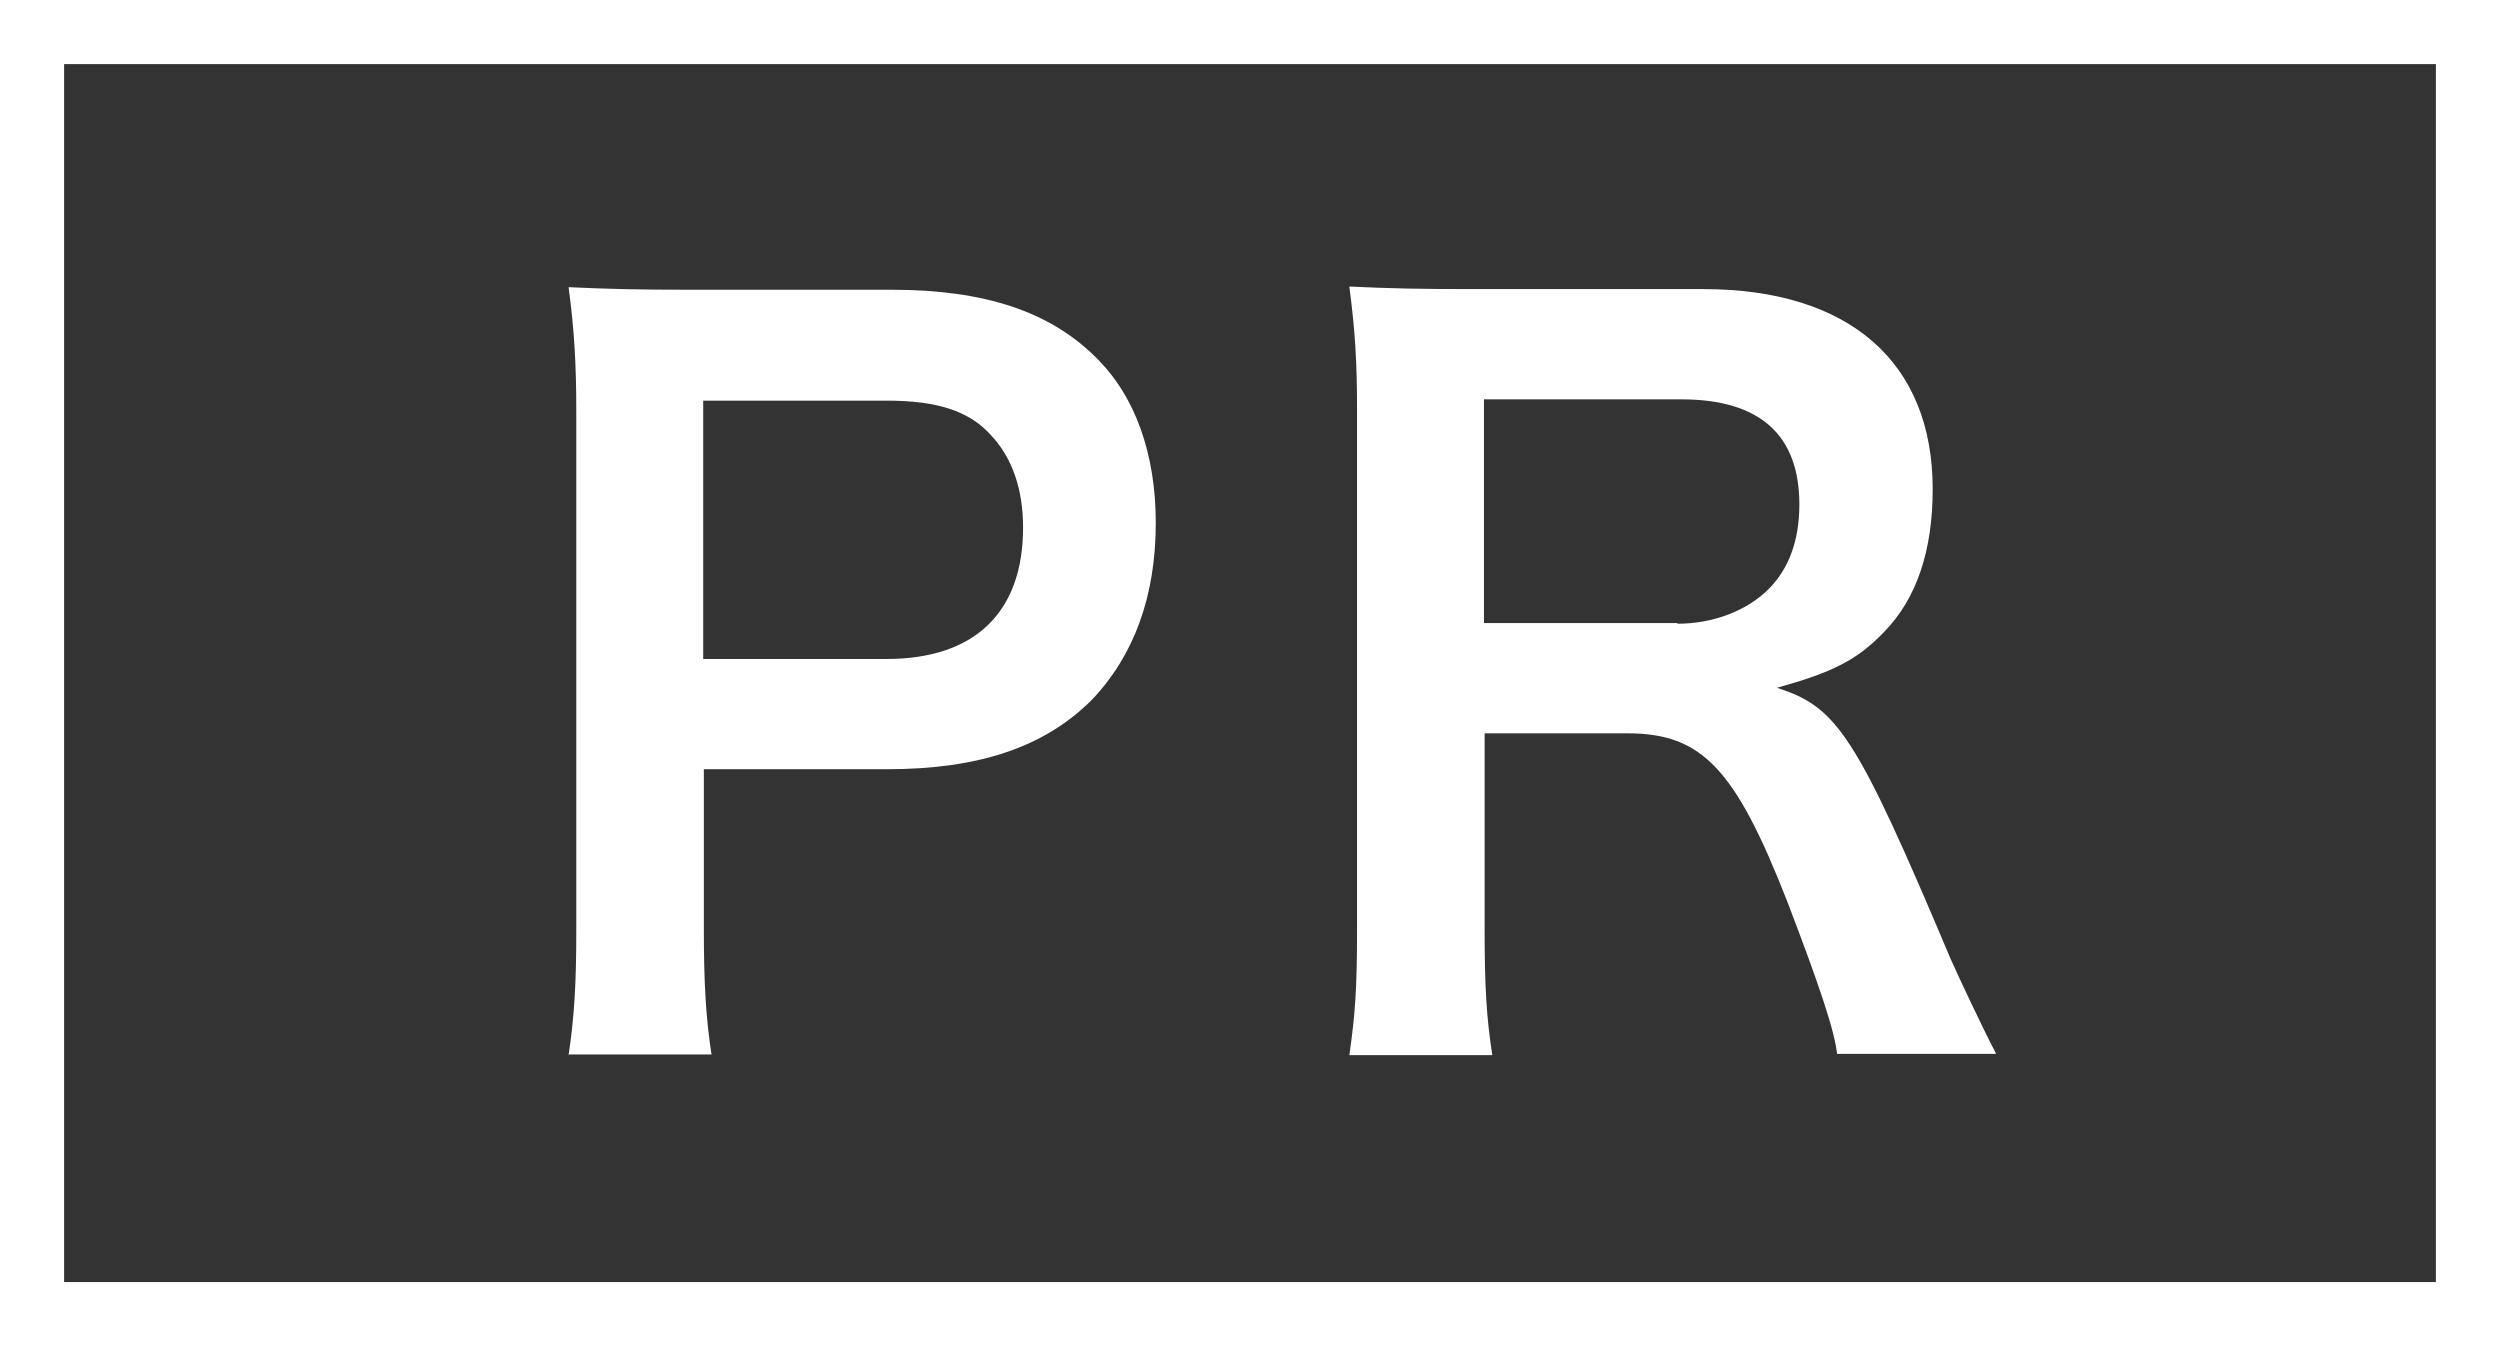 <svg viewBox="0 0 39 21" xmlns="http://www.w3.org/2000/svg"><rect x="0" y="0" width="39" height="21" fill="#333333" stroke="none"/><g fill="#fff"><path d="m38 1v19h-37v-19zm1-1h-39v21h39z"/><path d="m8.87 16.46c.09-.6.12-1.12.12-1.93v-8.12c0-.72-.03-1.26-.12-1.93.65.03 1.11.04 1.9.04h3.14c1.45 0 2.47.34 3.19 1.06.61.6.93 1.5.93 2.58 0 1.14-.34 2.07-1 2.76-.73.73-1.75 1.08-3.19 1.08h-2.86v2.5c0 .81.03 1.38.12 1.95h-2.22zm4.96-6.18c1.38 0 2.13-.73 2.13-2.05 0-.6-.17-1.09-.5-1.44-.34-.38-.84-.54-1.63-.54h-2.86v4.03z"/><path d="m28.66 16.46c-.03-.36-.29-1.12-.78-2.4-.81-2.07-1.33-2.62-2.49-2.62h-2.23v3.06c0 .9.03 1.38.12 1.96h-2.23c.09-.63.12-1.03.12-1.95v-8.09c0-.8-.03-1.25-.12-1.95.63.03 1.1.04 1.92.04h3.6c2.28 0 3.58 1.14 3.58 3.12 0 .96-.25 1.71-.76 2.23-.42.44-.81.63-1.67.87.94.3 1.23.72 2.71 4.23.12.27.5 1.08.71 1.48h-2.48zm-2.49-6.73c.55 0 1.08-.2 1.42-.54.31-.31.48-.75.48-1.32 0-1.08-.61-1.64-1.84-1.64h-3.08v3.49h3.02z"/></g></svg>